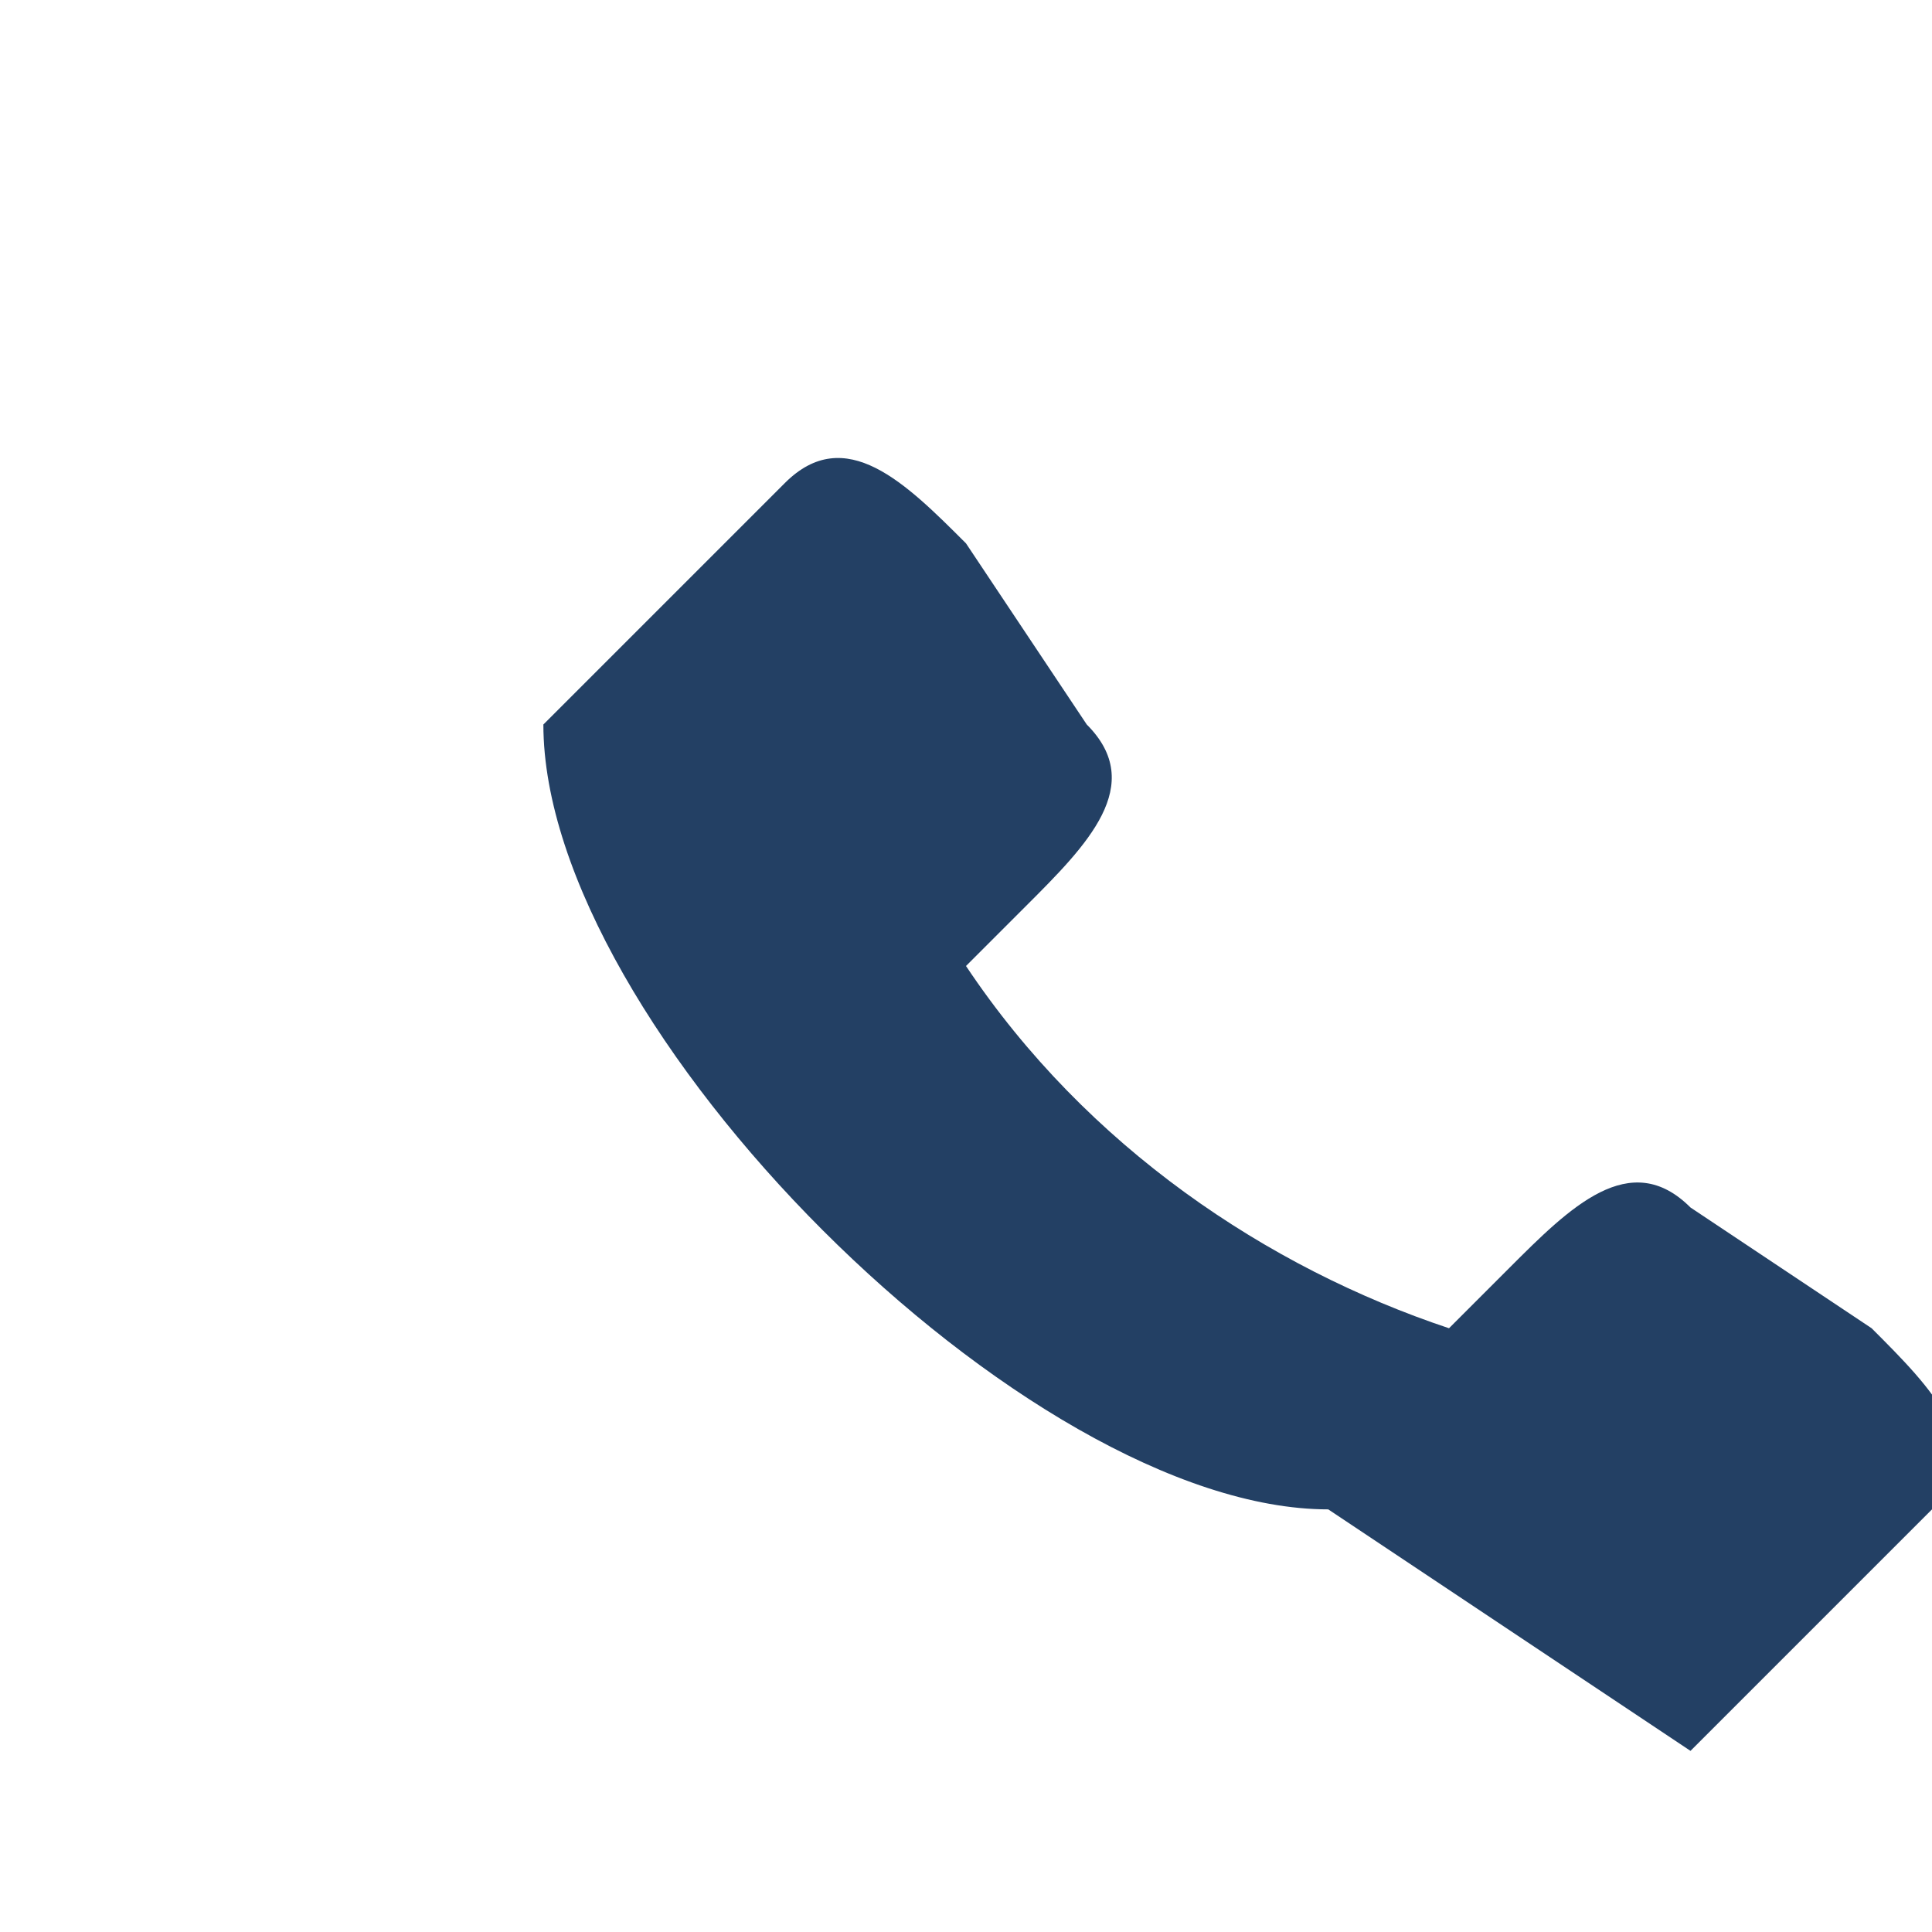 <?xml version="1.0" encoding="UTF-8"?>
<svg xmlns="http://www.w3.org/2000/svg" width="32" height="32" viewBox="0 0 32 32"><path d="M22 25c-5 0-13-8-13-13l4-4c1-1 2 0 3 1l2 3c1 1 0 2-1 3l-1 1c2 3 5 5 8 6l1-1c1-1 2-2 3-1l3 2c1 1 2 2 1 3l-4 4z" fill="#234064"/></svg>